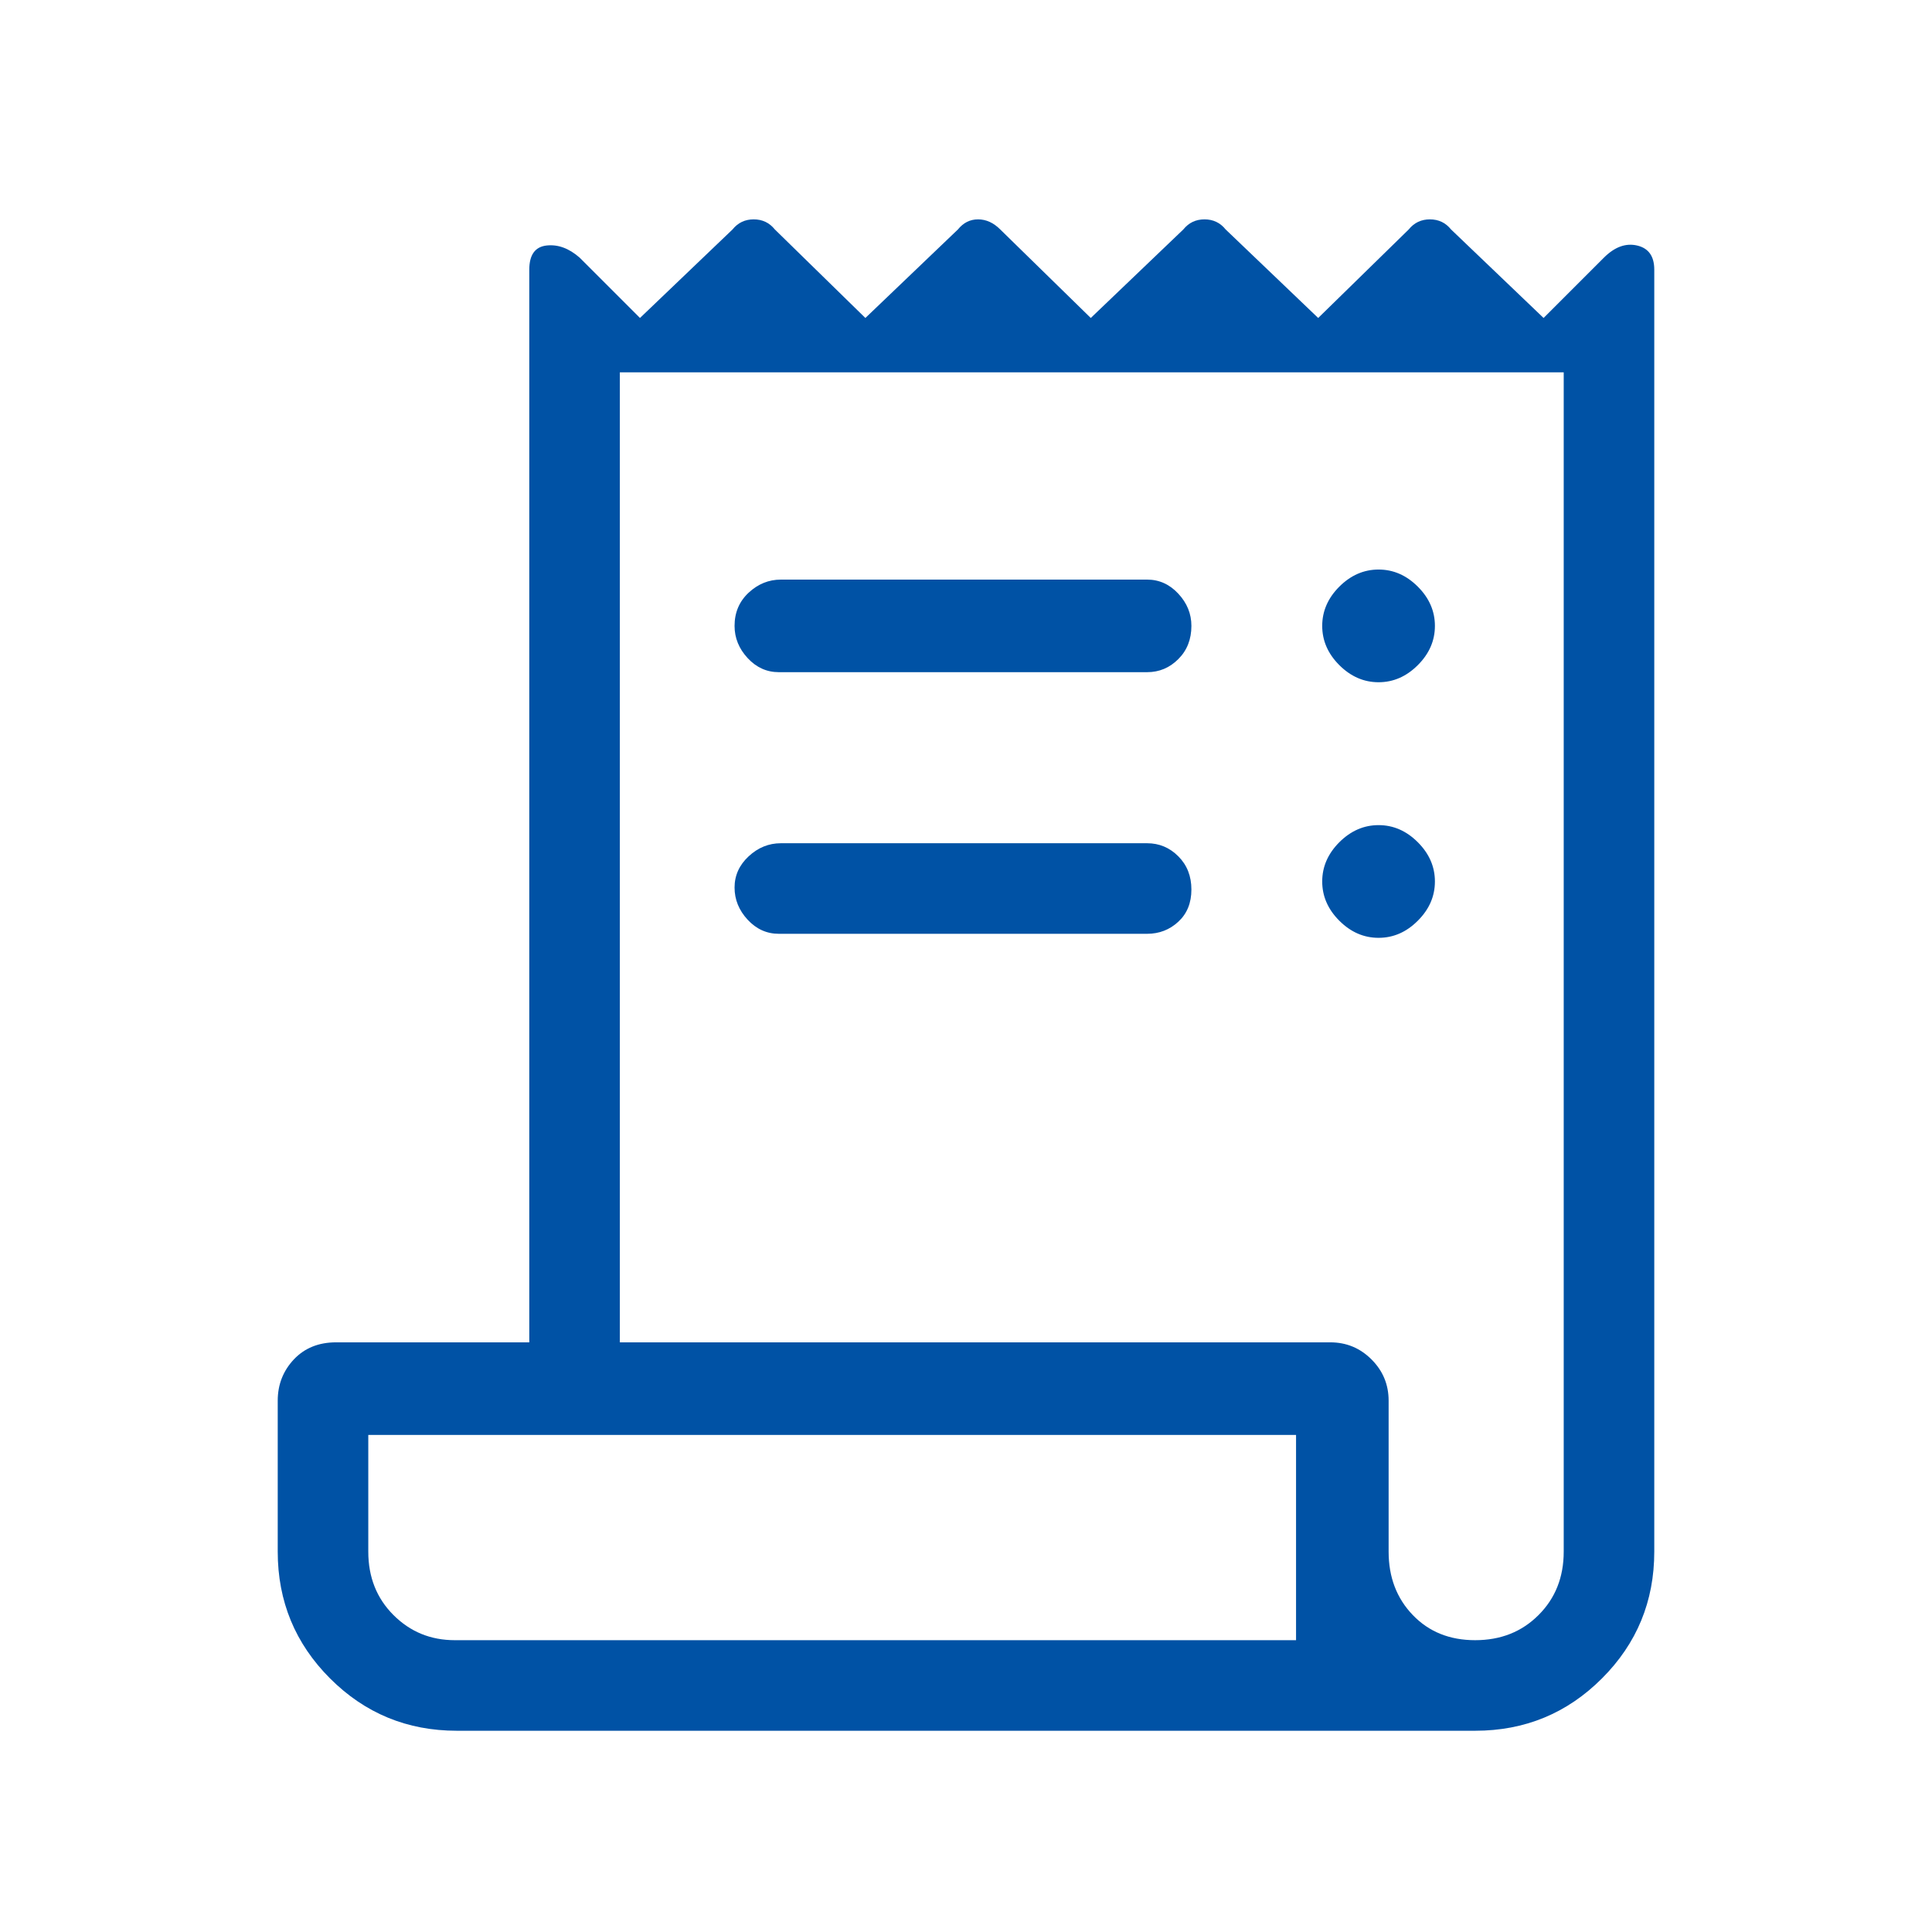 <svg width="48" height="48" viewBox="0 0 48 48" fill="none" xmlns="http://www.w3.org/2000/svg">
<path d="M11.35 43C10.117 43 9.067 42.567 8.2 41.7C7.334 40.834 6.9 39.783 6.9 38.55V34.8C6.9 34.4 7.034 34.059 7.3 33.775C7.567 33.492 7.917 33.35 8.35 33.35H13.15V6.7C13.15 6.334 13.292 6.134 13.575 6.1C13.859 6.067 14.134 6.167 14.4 6.4L15.9 7.9L18.2 5.7C18.334 5.534 18.509 5.45 18.725 5.45C18.942 5.45 19.117 5.534 19.25 5.7L21.5 7.9L23.8 5.7C23.934 5.534 24.1 5.45 24.3 5.45C24.5 5.45 24.684 5.534 24.85 5.7L27.1 7.9L29.4 5.7C29.534 5.534 29.709 5.45 29.925 5.45C30.142 5.45 30.317 5.534 30.45 5.7L32.75 7.9L35 5.7C35.134 5.534 35.309 5.45 35.525 5.45C35.742 5.45 35.917 5.534 36.05 5.7L38.35 7.9L39.85 6.4C40.117 6.134 40.392 6.034 40.675 6.1C40.959 6.167 41.1 6.367 41.1 6.7V38.55C41.1 39.783 40.667 40.834 39.8 41.7C38.934 42.567 37.884 43 36.65 43H11.35ZM36.65 40.75C37.284 40.75 37.809 40.542 38.225 40.125C38.642 39.709 38.85 39.184 38.85 38.55V9.25H15.4V33.35H33.05C33.45 33.35 33.792 33.492 34.075 33.775C34.359 34.059 34.5 34.4 34.5 34.8V38.55C34.5 39.184 34.7 39.709 35.1 40.125C35.5 40.542 36.017 40.75 36.65 40.75ZM19.35 16.7C19.05 16.7 18.792 16.584 18.575 16.35C18.359 16.117 18.25 15.85 18.25 15.55C18.25 15.217 18.367 14.942 18.6 14.725C18.834 14.508 19.1 14.4 19.4 14.4H28.5C28.8 14.4 29.059 14.517 29.275 14.75C29.492 14.983 29.6 15.25 29.6 15.55C29.6 15.883 29.492 16.159 29.275 16.375C29.059 16.592 28.8 16.7 28.5 16.7H19.35ZM19.35 23.2C19.05 23.2 18.792 23.084 18.575 22.85C18.359 22.617 18.25 22.35 18.25 22.05C18.25 21.75 18.367 21.492 18.6 21.275C18.834 21.058 19.1 20.95 19.4 20.95H28.5C28.8 20.95 29.059 21.058 29.275 21.275C29.492 21.492 29.6 21.767 29.6 22.1C29.6 22.433 29.492 22.7 29.275 22.9C29.059 23.1 28.8 23.2 28.5 23.2H19.35ZM34.25 16.95C33.884 16.95 33.559 16.808 33.275 16.525C32.992 16.242 32.85 15.917 32.85 15.55C32.85 15.184 32.992 14.858 33.275 14.575C33.559 14.292 33.884 14.15 34.25 14.15C34.617 14.15 34.942 14.292 35.225 14.575C35.509 14.858 35.65 15.184 35.65 15.55C35.65 15.917 35.509 16.242 35.225 16.525C34.942 16.808 34.617 16.95 34.25 16.95ZM34.25 23.3C33.884 23.3 33.559 23.159 33.275 22.875C32.992 22.592 32.85 22.267 32.85 21.9C32.85 21.534 32.992 21.209 33.275 20.925C33.559 20.642 33.884 20.5 34.25 20.5C34.617 20.5 34.942 20.642 35.225 20.925C35.509 21.209 35.65 21.534 35.65 21.9C35.65 22.267 35.509 22.592 35.225 22.875C34.942 23.159 34.617 23.3 34.25 23.3ZM11.3 40.75H32.2V35.65H9.15V38.55C9.15 39.184 9.359 39.709 9.775 40.125C10.192 40.542 10.7 40.75 11.3 40.75ZM9.15 40.75V35.65V40.75Z" fill="#0052A5"/>
</svg>
